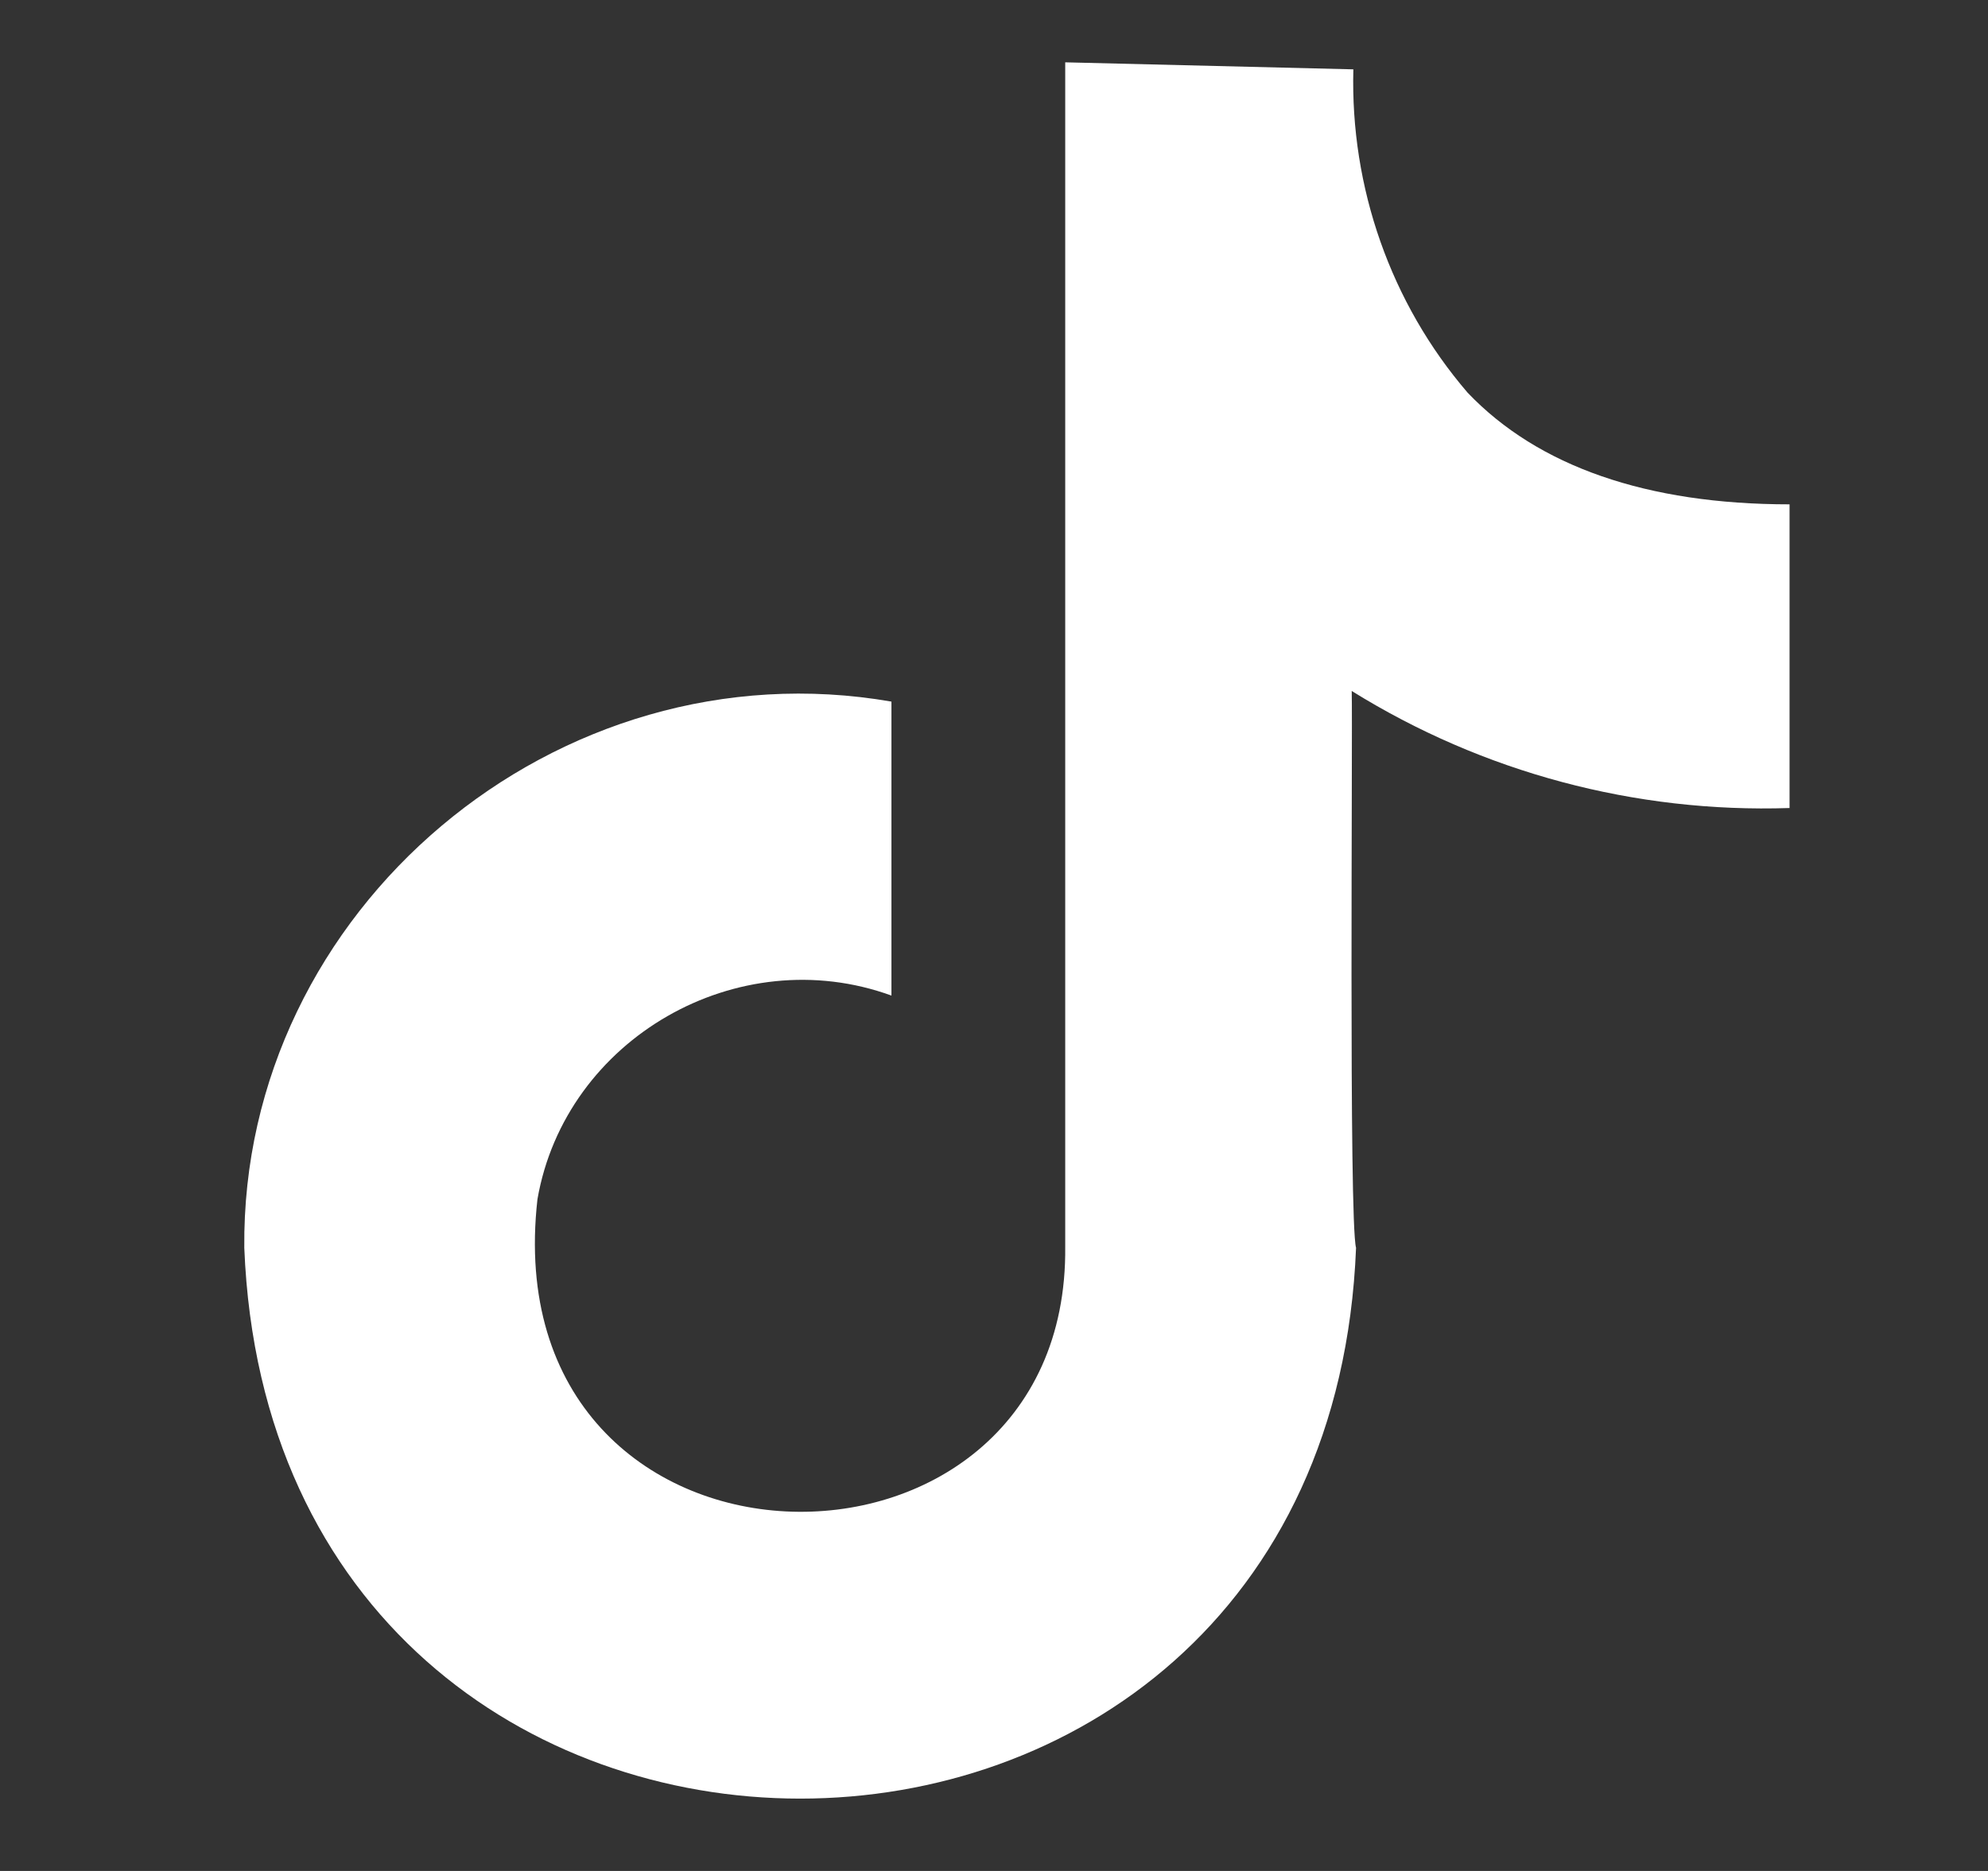 <svg width="17" height="16" viewBox="0 0 17 16" fill="none" xmlns="http://www.w3.org/2000/svg">
<rect x="0" y="0" width="17" height="16" fill="#333333" stroke="none"/>
<path d="M12.55 3.358C11.891 2.591 11.546 1.601 11.573 0.593L9.109 0.533C9.109 0.533 9.109 0.638 9.109 0.78V10.66C9.144 13.786 4.205 13.71 4.596 10.255C4.835 8.881 6.311 8.036 7.623 8.514V6C4.767 5.503 2.061 7.776 2.089 10.671C2.339 16.951 11.346 16.952 11.596 10.671C11.533 10.447 11.568 6.262 11.559 5.909C12.68 6.606 13.983 6.954 15.303 6.91V4.313C14.083 4.313 13.152 3.989 12.55 3.358Z" fill="white"/>
</svg>
